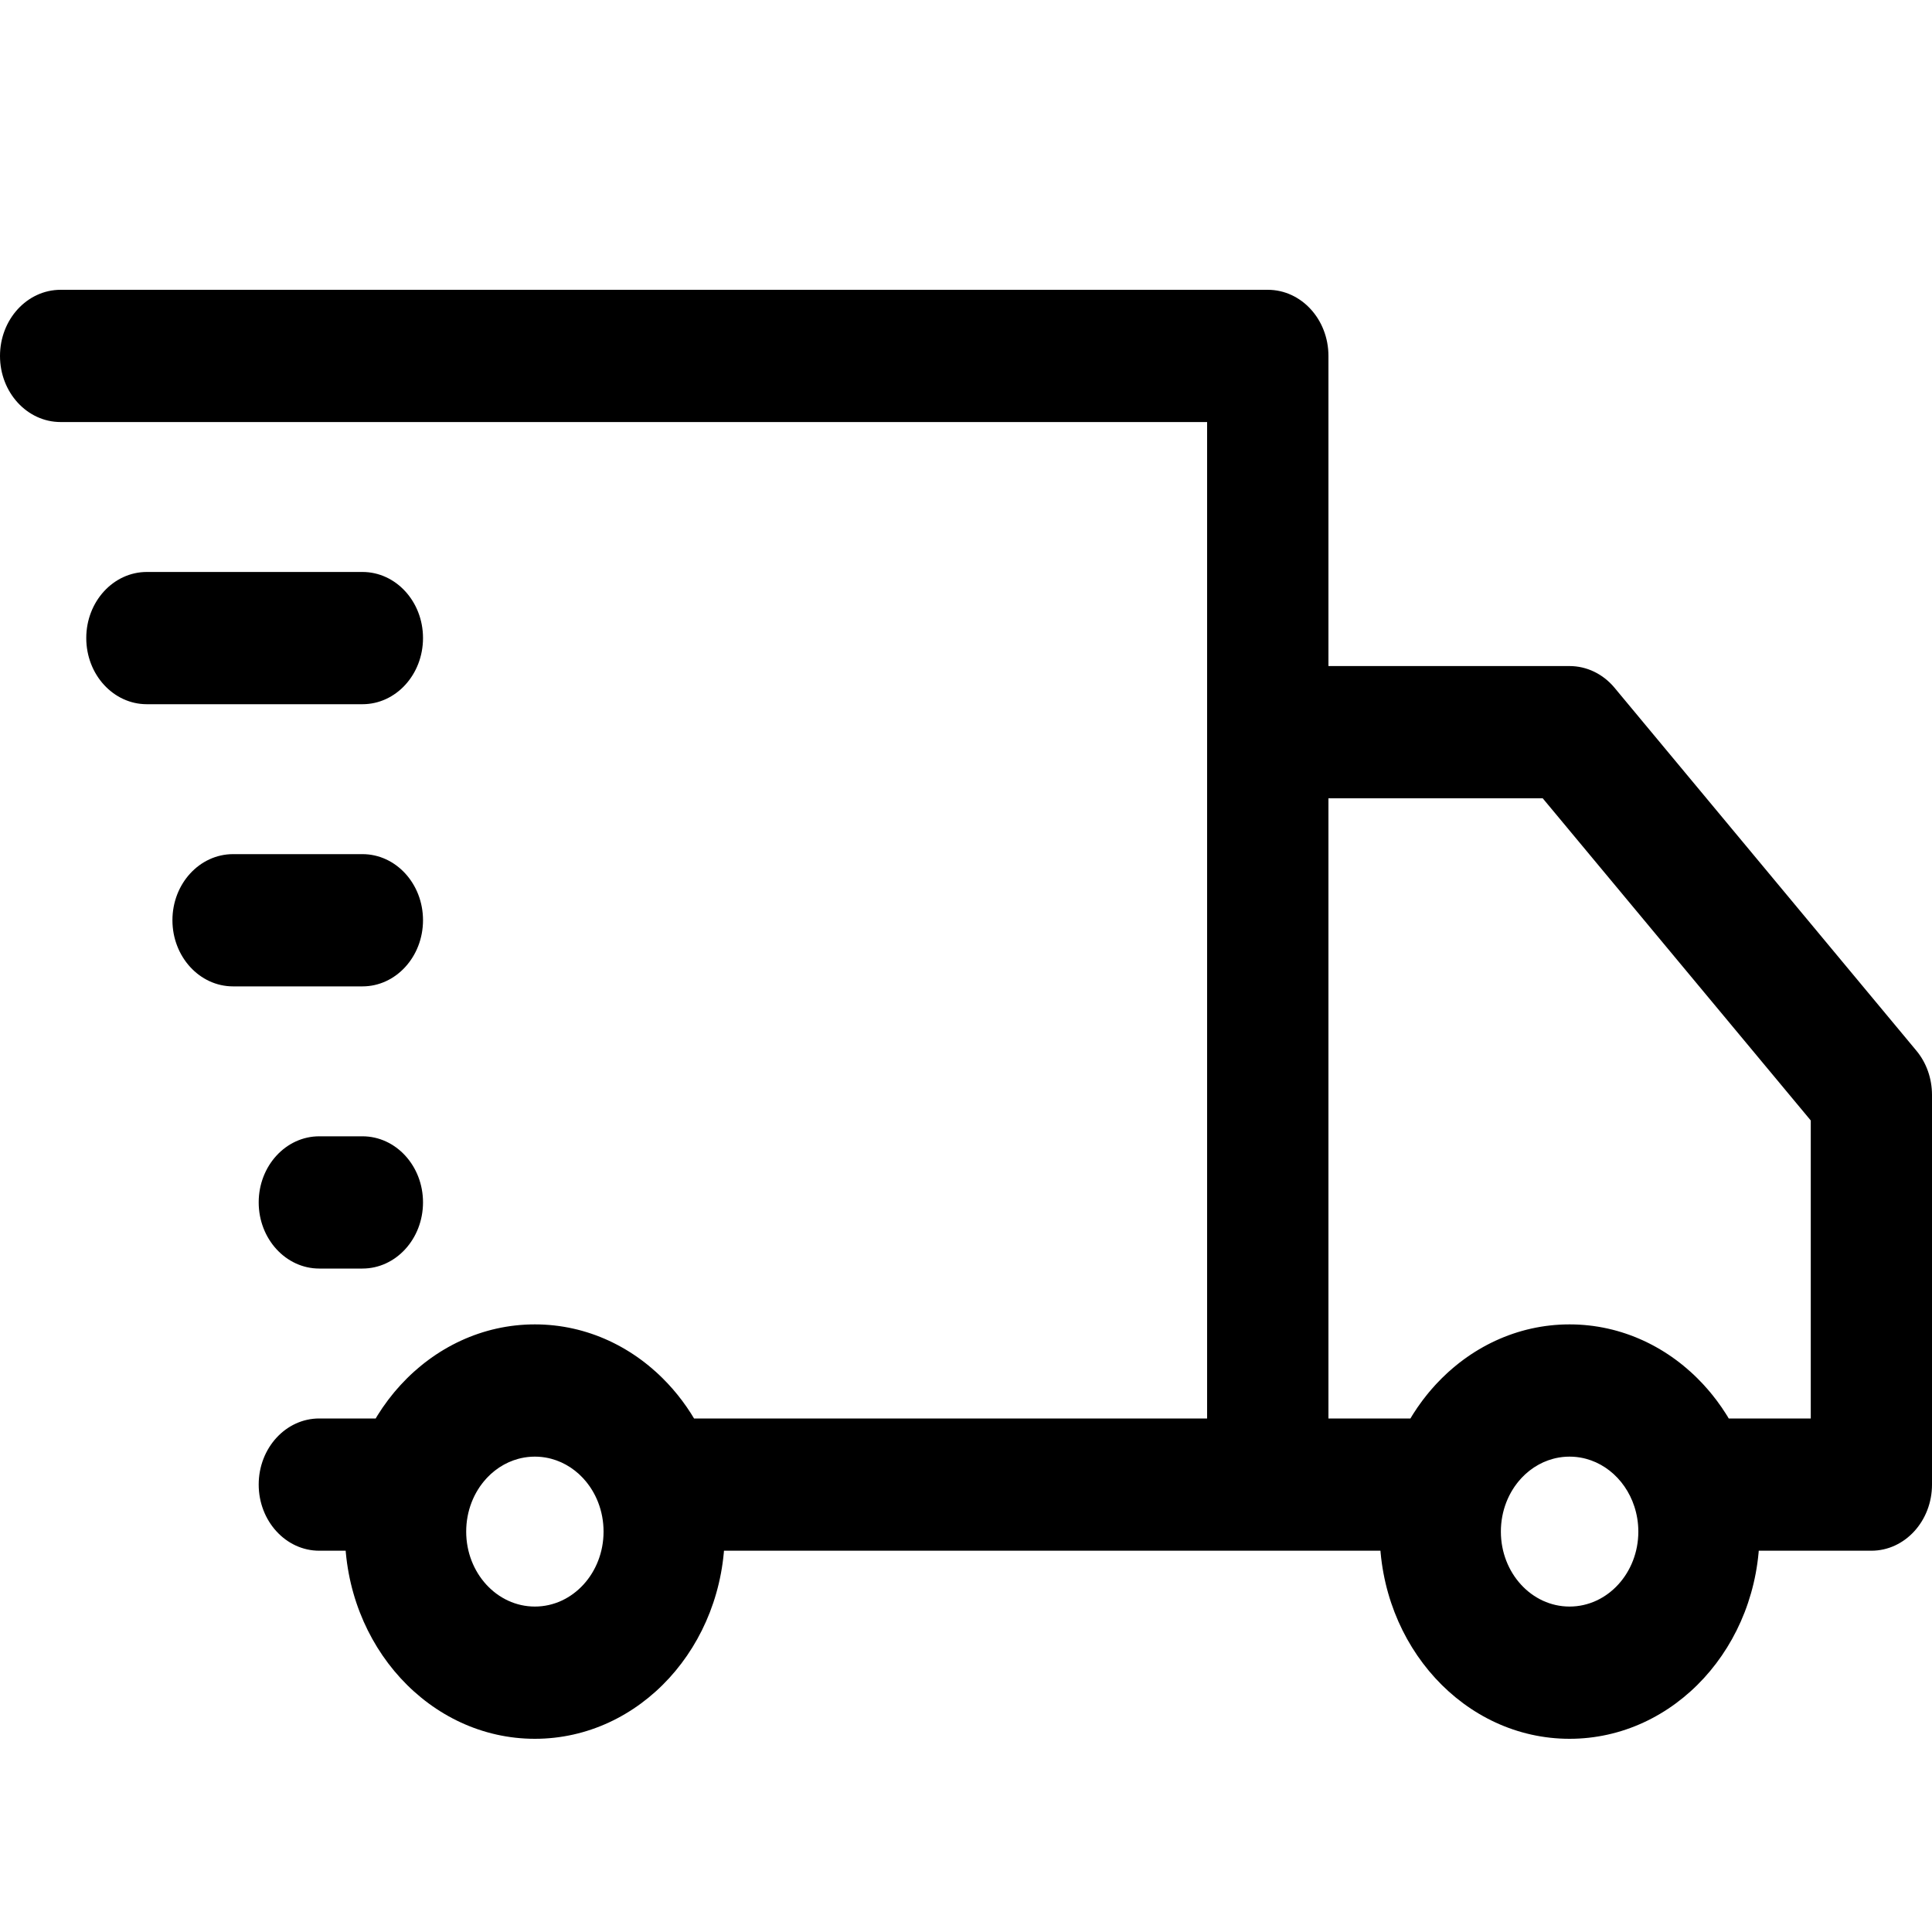 <?xml version="1.0" encoding="UTF-8"?>
<svg width="20px" height="20px" viewBox="0 0 20 20" version="1.1" xmlns="http://www.w3.org/2000/svg" xmlns:xlink="http://www.w3.org/1999/xlink">
    <title>Symbols / Icons / Delivery / Active@2x</title>
    <g id="Symbols-/-Icons-/-Delivery-/-Active" stroke="none" stroke-width="1" fill="none" fill-rule="evenodd">
        <path d="M16.248,7.579 L16.713,7.119 C16.594,6.976 16.425,6.895 16.248,6.895 L16.248,7.579 Z M19.372,11.335 L20,11.335 C20,11.164 19.942,11 19.837,10.875 L19.372,11.335 Z M19.372,15.368 L19.372,16.053 C19.719,16.053 20,15.746 20,15.368 L19.372,15.368 Z M17.511,15.368 L16.919,15.596 L16.919,15.596 L17.511,15.368 Z M14.985,15.368 L15.577,15.596 L15.577,15.596 L14.985,15.368 Z M13.124,7.579 L13.124,6.895 C12.778,6.895 12.496,7.201 12.496,7.579 L13.124,7.579 Z M0.628,3 C0.281,3 5.26606536e-13,3.306 5.26606536e-13,3.685 C5.26606536e-13,4.063 0.281,4.369 0.628,4.369 L0.628,3 Z M13.124,3.685 L13.752,3.685 C13.752,3.306 13.471,3 13.124,3 L13.124,3.685 Z M3.306,14.684 C2.959,14.683 2.678,14.99 2.678,15.368 C2.678,15.746 2.959,16.053 3.305,16.053 L3.306,14.684 Z M3.752,10.211 C4.098,10.211 4.379,9.904 4.379,9.526 C4.379,9.148 4.098,8.842 3.752,8.842 L3.752,10.211 Z M2.413,8.842 C2.066,8.842 1.785,9.148 1.785,9.526 C1.785,9.904 2.066,10.211 2.413,10.211 L2.413,8.842 Z M3.752,13.132 C4.098,13.132 4.379,12.825 4.379,12.447 C4.379,12.069 4.098,11.763 3.752,11.763 L3.752,13.132 Z M3.305,11.763 C2.959,11.763 2.678,12.069 2.678,12.447 C2.678,12.825 2.959,13.132 3.305,13.132 L3.305,11.763 Z M3.752,7.29 C4.098,7.29 4.379,6.984 4.379,6.605 C4.379,6.227 4.098,5.921 3.752,5.921 L3.752,7.29 Z M1.52,5.921 C1.174,5.921 0.893,6.227 0.893,6.605 C0.893,6.984 1.174,7.29 1.52,7.29 L1.52,5.921 Z M15.783,8.039 L18.908,11.795 L19.837,10.875 L16.713,7.119 L15.783,8.039 Z M18.745,11.335 L18.745,15.368 L20,15.368 L20,11.335 L18.745,11.335 Z M19.372,14.684 L17.511,14.684 L17.511,16.053 L19.372,16.053 L19.372,14.684 Z M18.103,15.14 C17.833,14.308 17.106,13.71 16.248,13.71 L16.248,15.079 C16.557,15.079 16.821,15.294 16.919,15.596 L18.103,15.14 Z M16.248,13.71 C15.391,13.71 14.663,14.308 14.394,15.14 L15.577,15.596 C15.675,15.294 15.939,15.079 16.248,15.079 L16.248,13.71 Z M14.986,14.684 L13.124,14.684 L13.124,16.053 L14.985,16.053 L14.986,14.684 Z M13.752,15.368 L13.752,7.579 L12.496,7.579 L12.496,15.368 L13.752,15.368 Z M13.124,8.264 L16.248,8.264 L16.248,6.895 L13.124,6.895 L13.124,8.264 Z M0.628,4.369 L13.124,4.369 L13.124,3 L0.628,3 L0.628,4.369 Z M12.496,3.685 L12.496,15.368 L13.752,15.368 L13.752,3.685 L12.496,3.685 Z M13.124,14.684 L6.8,14.684 L6.8,16.053 L13.124,16.053 L13.124,14.684 Z M7.392,15.14 C7.122,14.308 6.394,13.71 5.537,13.71 L5.537,15.079 C5.846,15.079 6.11,15.294 6.208,15.596 L7.392,15.14 Z M5.537,13.71 C4.68,13.71 3.952,14.308 3.682,15.14 L4.866,15.596 C4.964,15.294 5.228,15.079 5.537,15.079 L5.537,13.71 Z M4.274,14.684 L3.306,14.684 L3.305,16.053 L4.274,16.053 L4.274,14.684 Z M16.248,15.079 C16.641,15.079 16.96,15.426 16.96,15.855 L18.215,15.855 C18.215,14.67 17.334,13.71 16.248,13.71 L16.248,15.079 Z M16.96,15.855 C16.96,16.283 16.641,16.631 16.248,16.631 L16.248,18 C17.334,18 18.215,17.04 18.215,15.855 L16.96,15.855 Z M16.248,16.631 C15.855,16.631 15.537,16.283 15.537,15.855 L14.282,15.855 C14.282,17.04 15.162,18 16.248,18 L16.248,16.631 Z M15.537,15.855 C15.537,15.426 15.855,15.079 16.248,15.079 L16.248,13.71 C15.162,13.71 14.282,14.67 14.282,15.855 L15.537,15.855 Z M5.537,15.079 C5.93,15.079 6.248,15.426 6.248,15.855 L7.503,15.855 C7.503,14.67 6.623,13.71 5.537,13.71 L5.537,15.079 Z M6.248,15.855 C6.248,16.283 5.93,16.631 5.537,16.631 L5.537,18 C6.623,18 7.503,17.04 7.503,15.855 L6.248,15.855 Z M5.537,16.631 C5.144,16.631 4.826,16.283 4.826,15.855 L3.57,15.855 C3.57,17.04 4.451,18 5.537,18 L5.537,16.631 Z M4.826,15.855 C4.826,15.426 5.144,15.079 5.537,15.079 L5.537,13.71 C4.451,13.71 3.57,14.67 3.57,15.855 L4.826,15.855 Z M3.752,8.842 L2.413,8.842 L2.413,10.211 L3.752,10.211 L3.752,8.842 Z M3.752,11.763 L3.305,11.763 L3.305,13.132 L3.752,13.132 L3.752,11.763 Z M3.752,5.921 L1.52,5.921 L1.52,7.29 L3.752,7.29 L3.752,5.921 Z M14.394,15.14 C14.321,15.365 14.282,15.606 14.282,15.855 L15.537,15.855 C15.537,15.763 15.551,15.676 15.577,15.596 L14.394,15.14 Z M18.215,15.855 C18.215,15.606 18.175,15.365 18.103,15.14 L16.919,15.596 C16.945,15.676 16.96,15.763 16.96,15.855 L18.215,15.855 Z M3.682,15.14 C3.61,15.365 3.57,15.606 3.57,15.855 L4.826,15.855 C4.826,15.763 4.84,15.676 4.866,15.596 L3.682,15.14 Z M7.503,15.855 C7.503,15.606 7.464,15.365 7.392,15.14 L6.208,15.596 C6.234,15.676 6.248,15.763 6.248,15.855 L7.503,15.855 Z" id="Shape" fill="#000000" fill-rule="nonzero"></path>
    </g>
</svg>